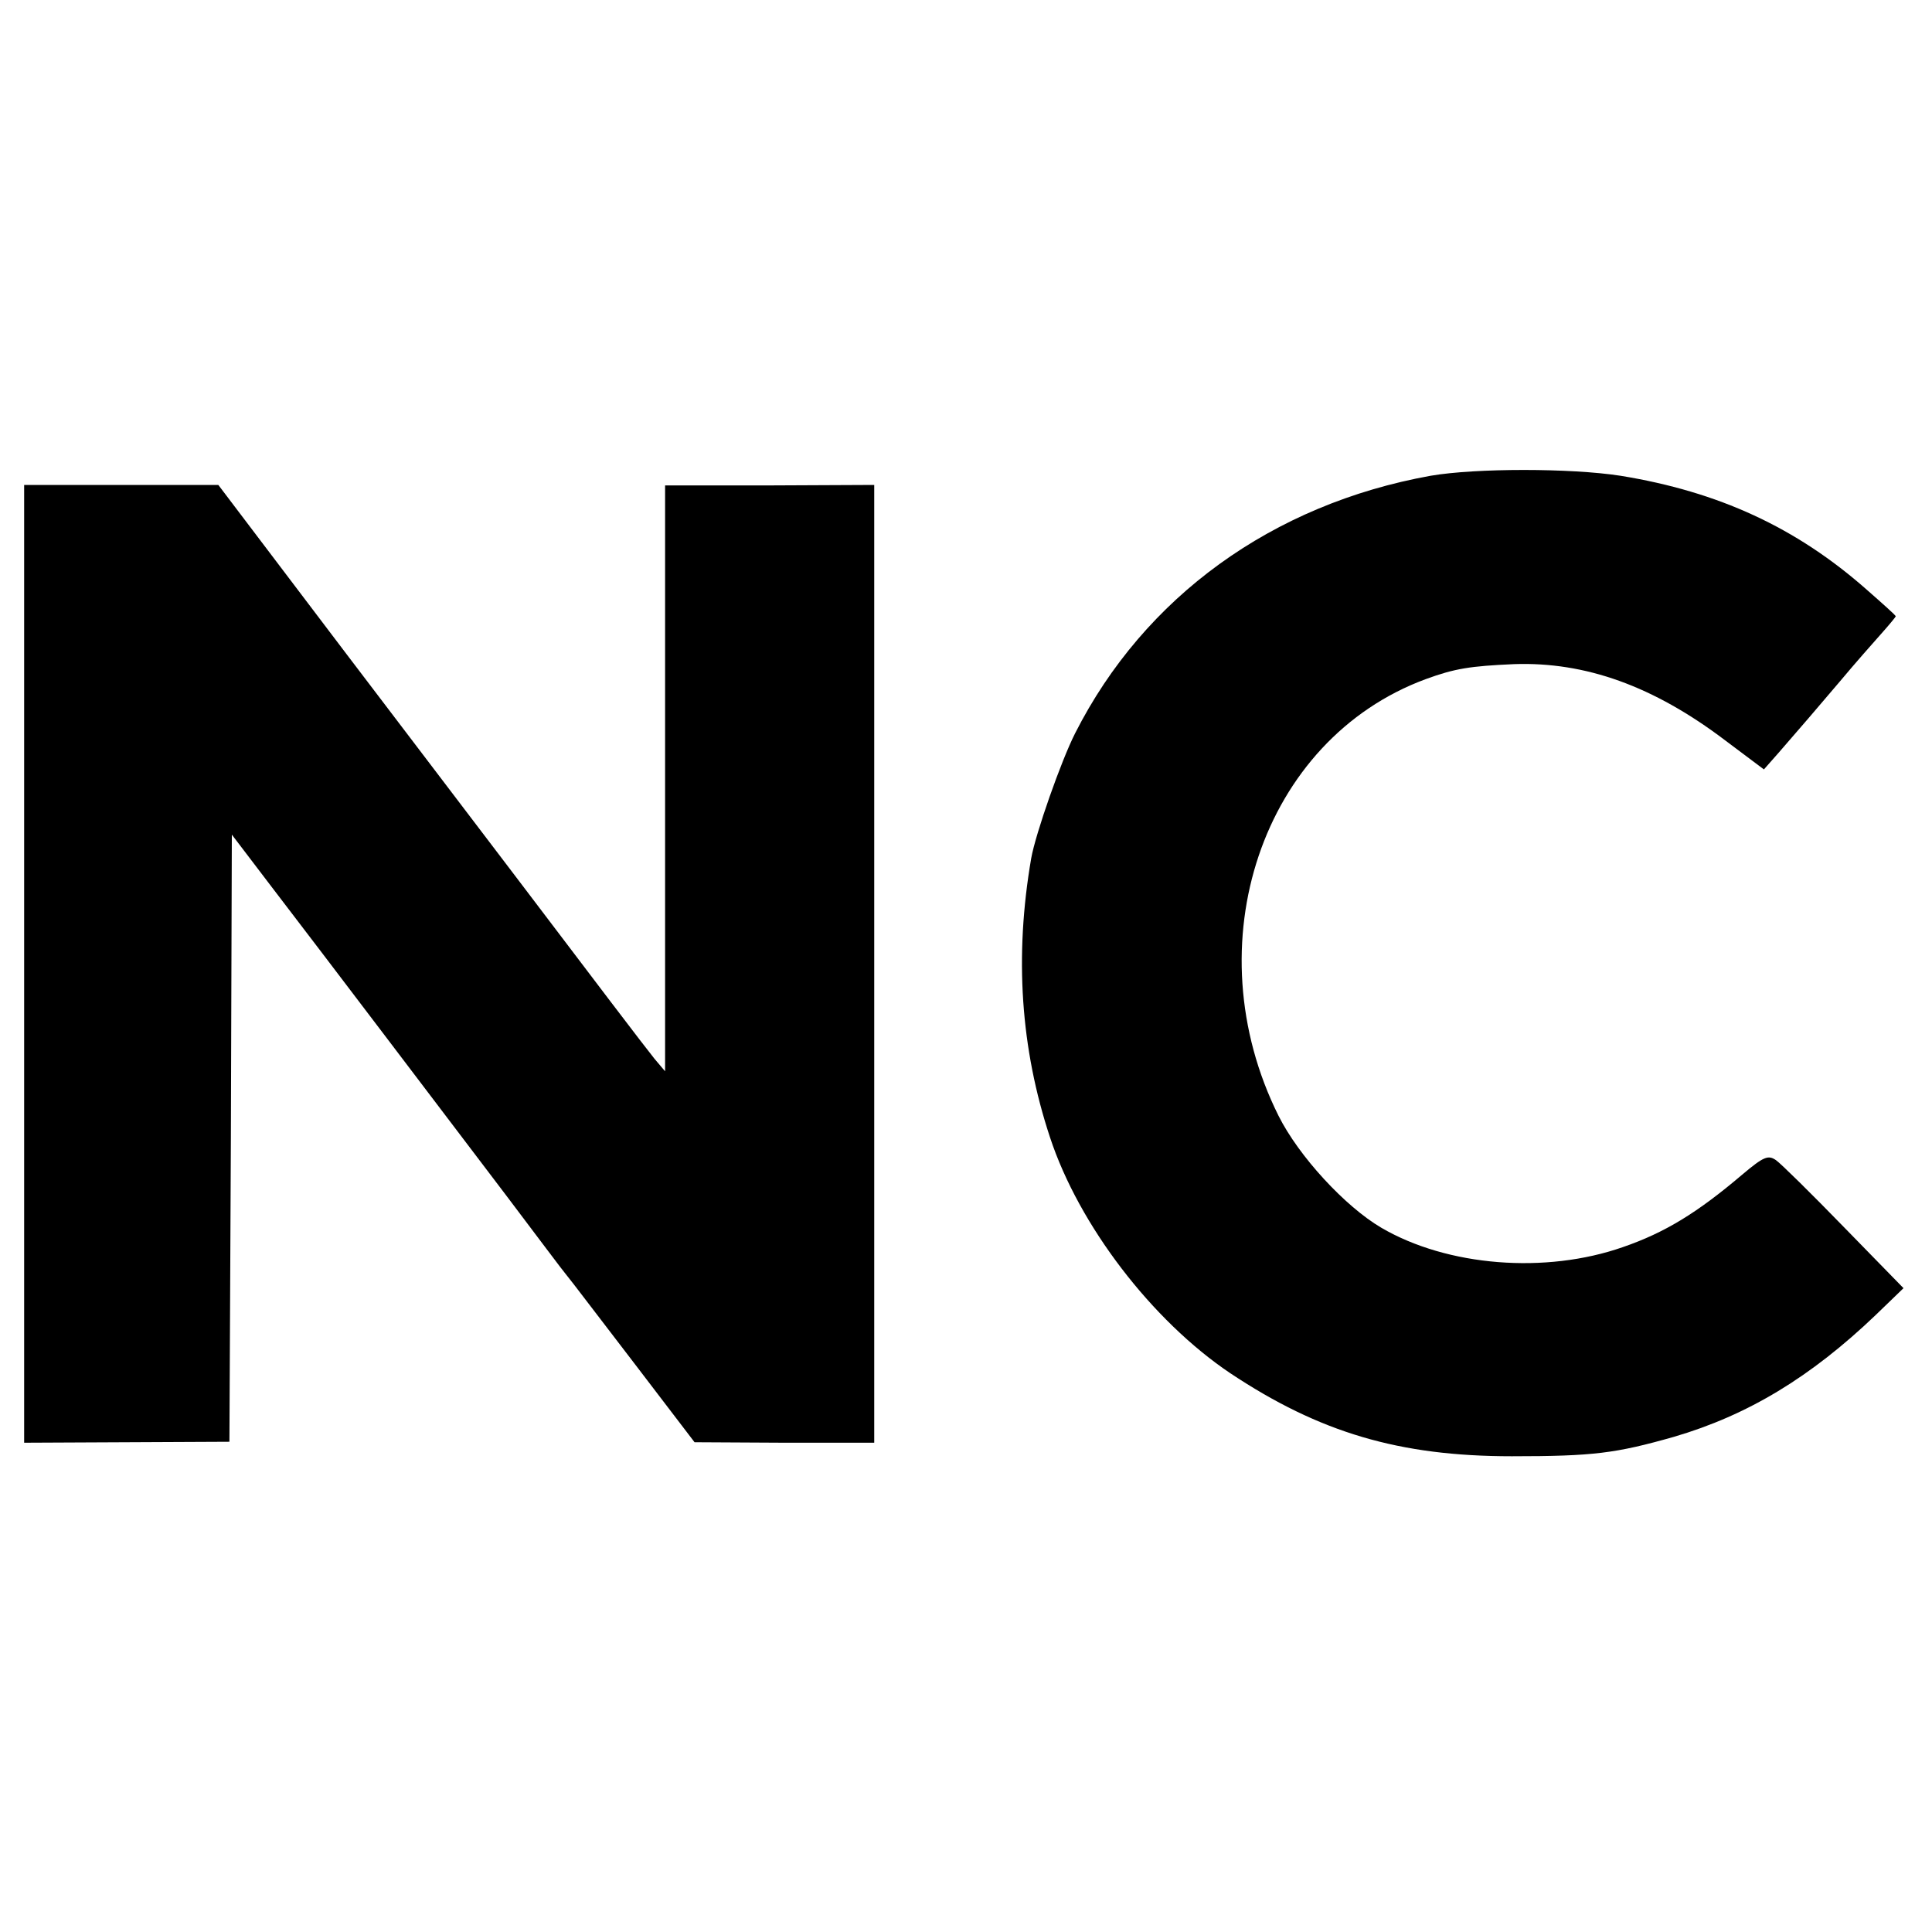 <?xml version="1.0" standalone="no"?>
<!DOCTYPE svg PUBLIC "-//W3C//DTD SVG 20010904//EN"
 "http://www.w3.org/TR/2001/REC-SVG-20010904/DTD/svg10.dtd">
<svg version="1.0" xmlns="http://www.w3.org/2000/svg"
 width="400pt" height="400pt" viewBox="0 0 400 400"
 preserveAspectRatio="xMidYMid meet">
<g transform="translate(0,400) scale(0.1,-0.1)"
fill="#000000" stroke="none">
<path d="M2962 3015 c-328 -59 -593 -251 -736 -533 -29 -57 -82 -208 -91 -259
-35 -203 -22 -394 39 -578 60 -182 211 -379 373 -488 185 -123 350 -172 583
-172 169 0 215 6 335 40 154 45 284 124 418 252 l58 56 -123 126 c-68 70 -131
132 -141 139 -16 11 -25 8 -70 -30 -93 -79 -160 -120 -247 -150 -160 -56 -363
-40 -500 40 -75 44 -171 148 -213 232 -177 355 -34 779 305 904 60 22 92 27
183 31 147 5 288 -45 437 -158 l80 -60 30 34 c52 60 72 83 128 149 30 36 69
80 85 98 17 19 30 35 30 36 0 2 -27 26 -60 55 -146 129 -307 203 -510 236
-103 16 -300 16 -393 0z"/>
<path d="M50 2005 l0 -992 213 1 212 1 3 628 2 629 83 -109 c115 -150 349
-459 485 -638 62 -82 118 -157 125 -165 7 -8 69 -90 139 -181 l126 -165 186
-1 186 0 0 992 0 991 -216 -1 -217 0 0 -607 0 -606 -22 26 c-21 26 -125 163
-291 382 -44 58 -200 263 -346 455 l-266 351 -201 0 -201 0 0 -991z"/>
</g>
</svg>
